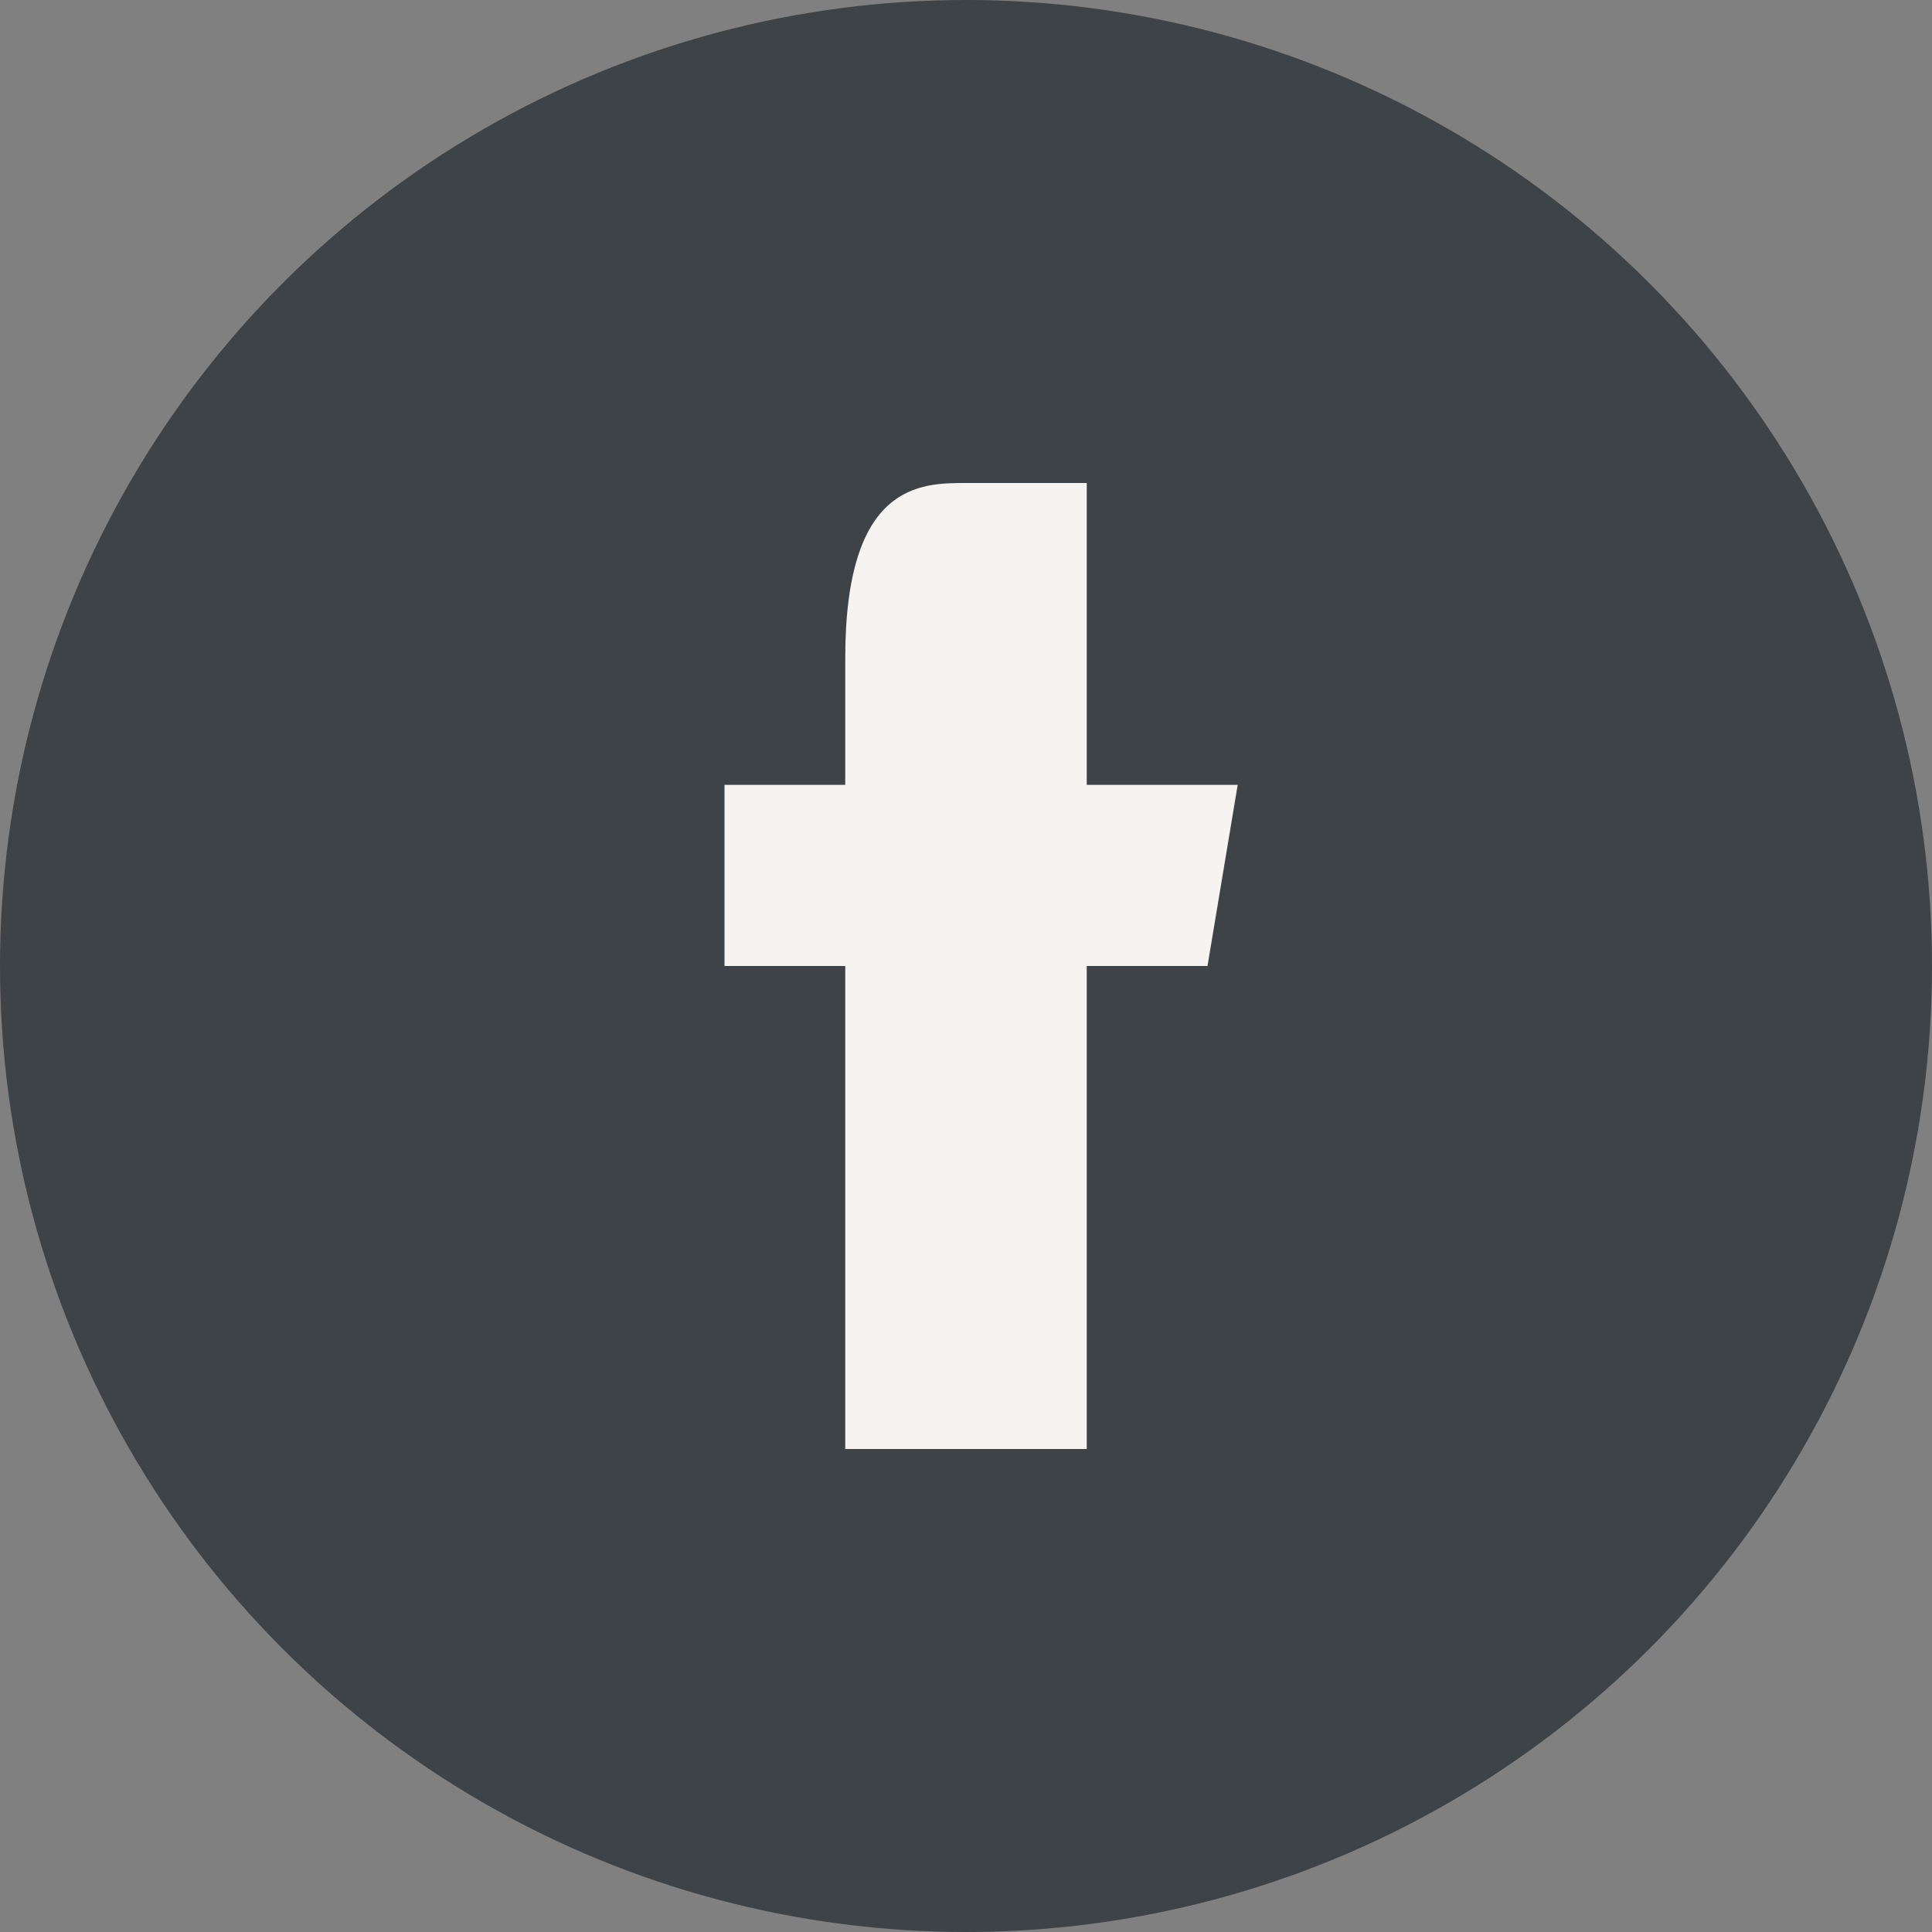 <?xml version="1.0" encoding="UTF-8"?>
<svg xmlns="http://www.w3.org/2000/svg" width="32" height="32" viewBox="0 0 32 32"><rect x="0" y="0" width="32" height="32" fill="#808080" stroke="none"/><circle cx="16" cy="16" r="16" fill="#3E4348"/><path d="M18 10v3h2.5l-.5 3H18v8h-4v-8h-2v-3h2v-2.1C14 8 15.25 8 16 8h2v2z" fill="#F6F4F1"/></svg>